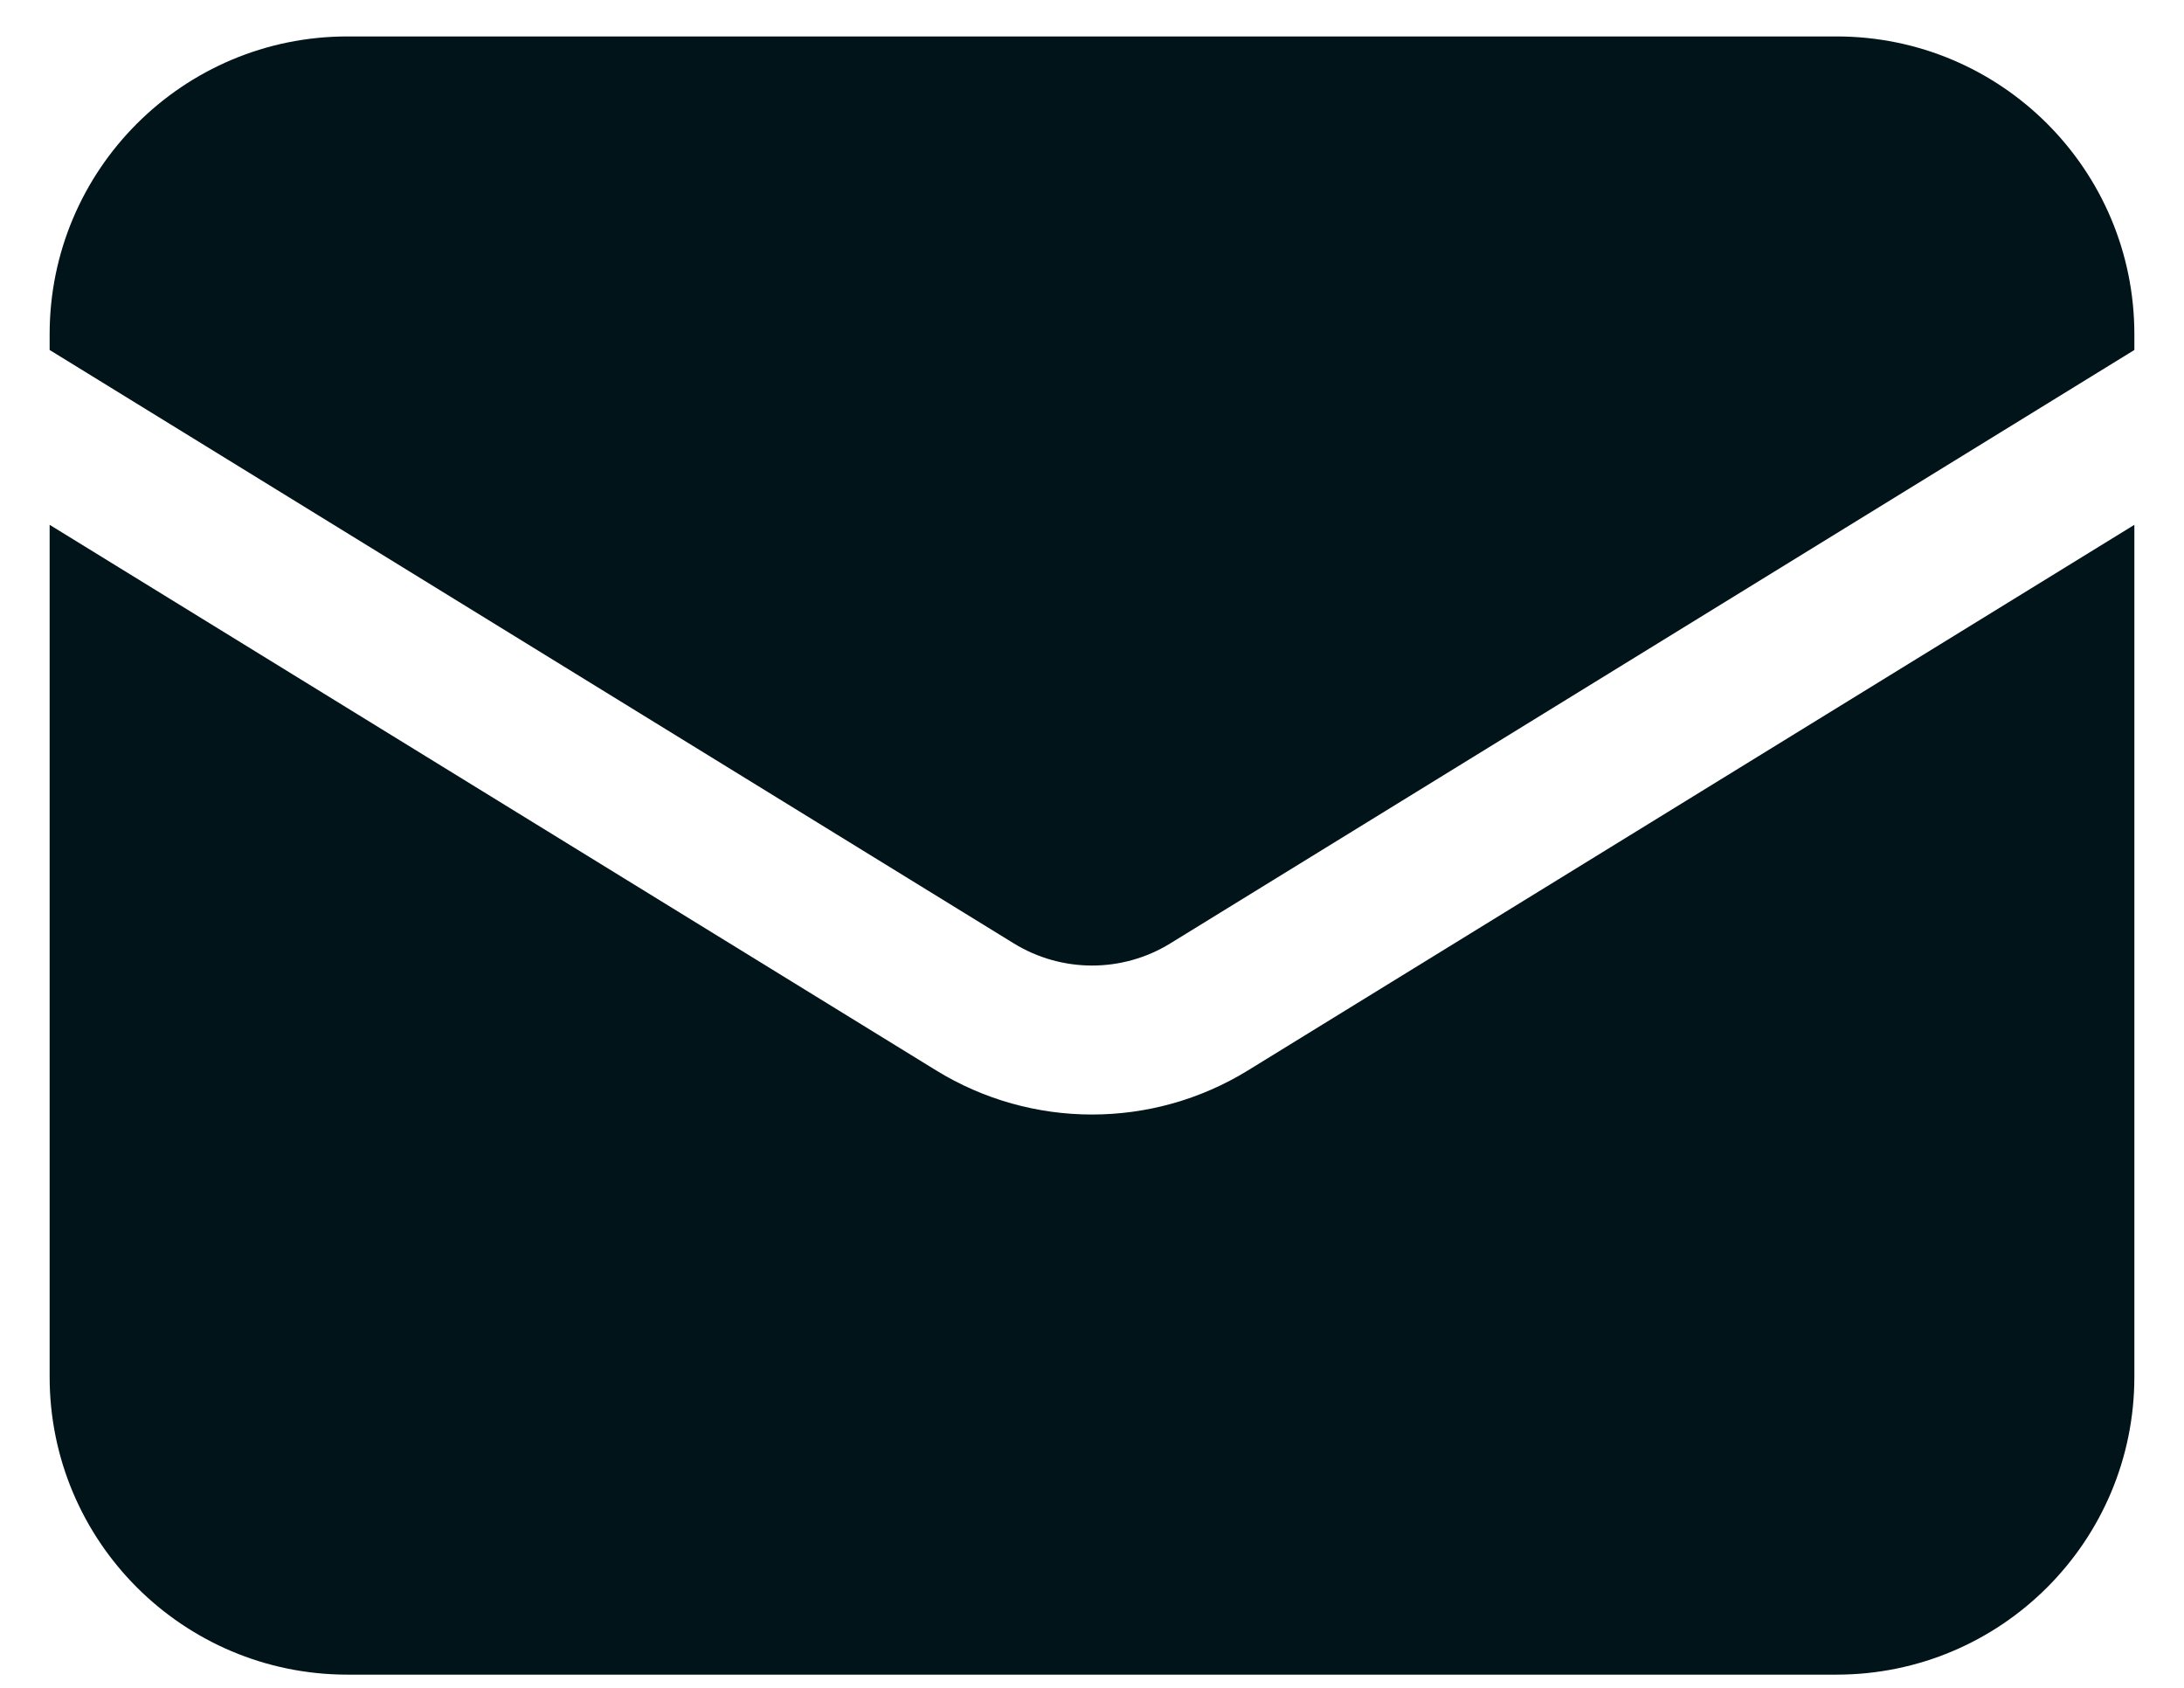 <svg width="22" height="17" viewBox="0 0 22 17" fill="none" xmlns="http://www.w3.org/2000/svg">
    <path d="M0.5 5.286V13.867C0.5 15.524 1.844 16.867 3.5 16.867H18.5C20.157 16.867 21.5 15.524 21.5 13.867V5.286L12.573 10.78C11.609 11.374 10.392 11.374 9.428 10.78L0.5 5.286Z" fill="#001419"></path>
    <path d="M21.5 3.525V3.367C21.5 1.71 20.157 0.367 18.5 0.367H3.5C1.844 0.367 0.5 1.71 0.5 3.367V3.525L10.214 9.503C10.697 9.799 11.305 9.799 11.787 9.503L21.5 3.525Z" fill="#001419"></path>
</svg>